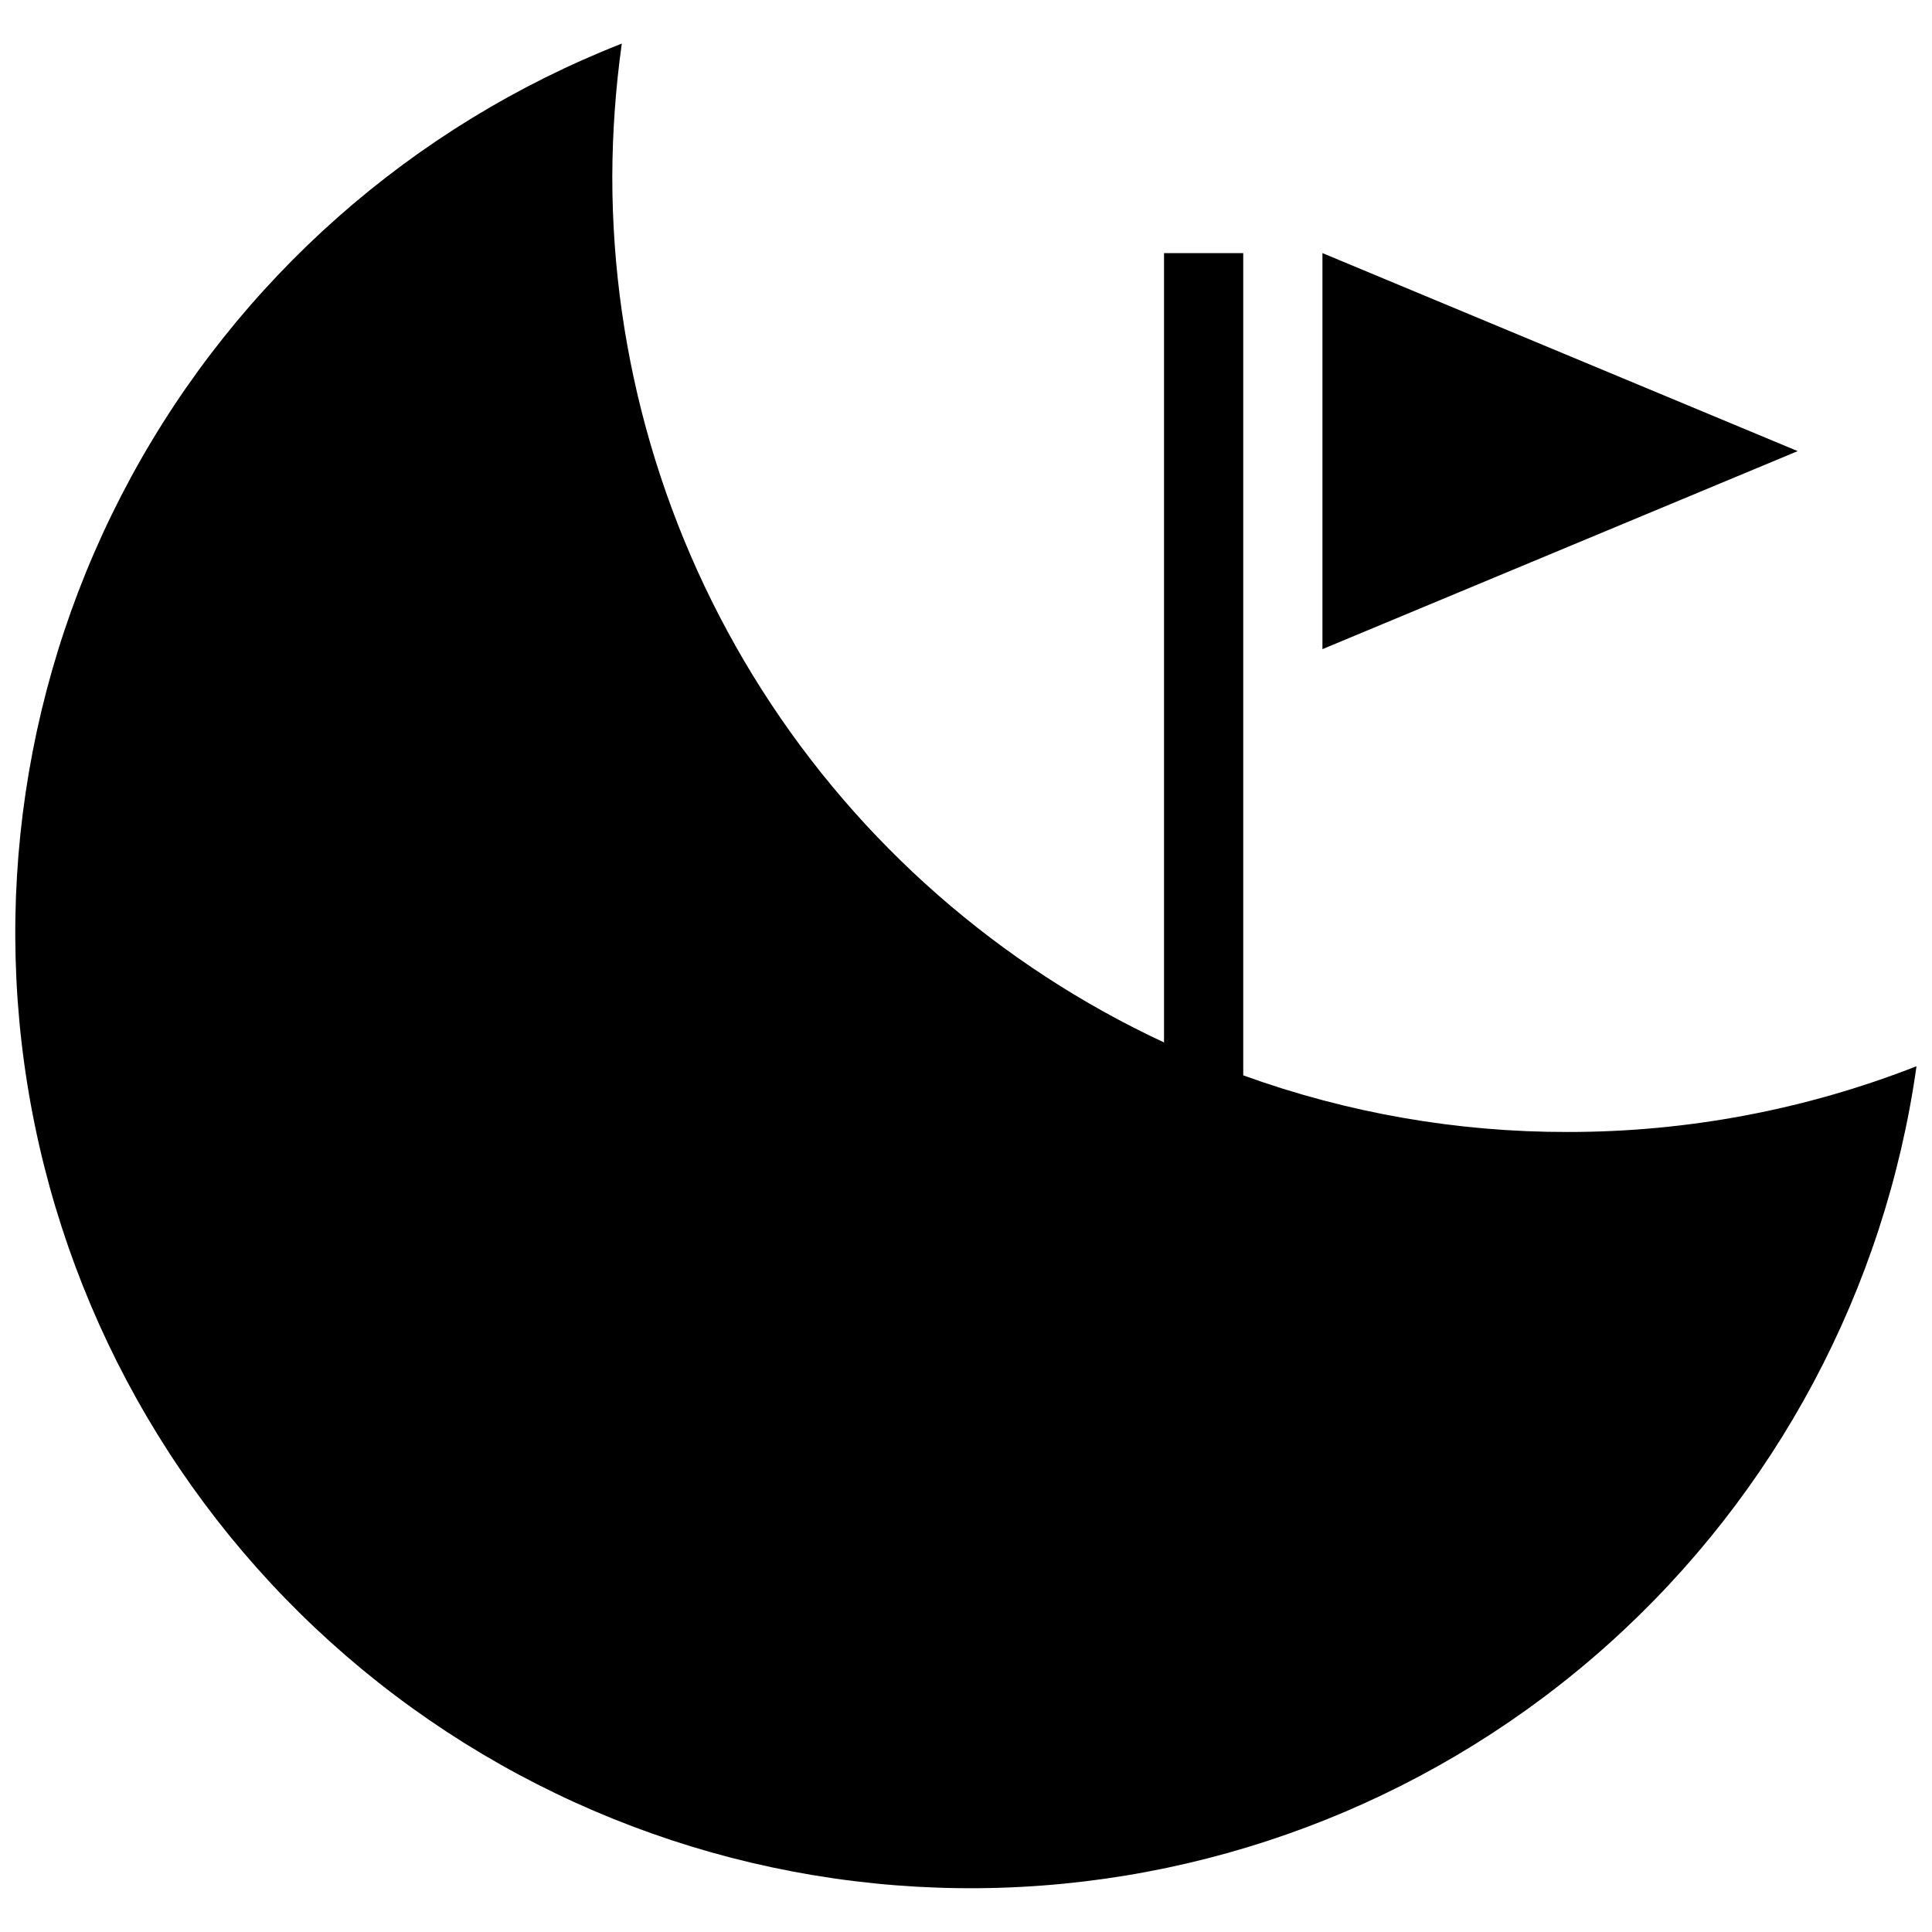 <?xml version="1.0" encoding="UTF-8"?>
<!-- Uploaded to: ICON Repo, www.svgrepo.com, Generator: ICON Repo Mixer Tools -->
<svg width="800px" height="800px" version="1.1" viewBox="144 144 512 512" xmlns="http://www.w3.org/2000/svg">
 <defs>
  <clipPath id="a">
   <path d="m148.09 155h503.81v490h-503.81z"/>
  </clipPath>
 </defs>
 <g clip-path="url(#a)">
  <path d="m651.9 426.55c-8.324 59.078-37.246 113.32-81.664 153.16-44.414 39.832-101.48 62.699-161.11 64.566-59.633 1.863-118.01-17.395-164.83-54.375-46.82-36.98-79.074-89.309-91.074-147.75-12-58.441-2.973-119.25 25.492-171.68 28.461-52.438 74.527-93.137 130.07-114.92-1.637 11.684-2.481 23.465-2.519 35.266 0.004 48.195 13.762 95.387 39.664 136.03 25.898 40.645 62.863 73.051 106.55 93.41v-209.18h20.992v217.9c27.559 9.977 56.648 15.059 85.961 15.008 31.641 0.031 63.008-5.879 92.469-17.422zm-157.44-215.48v104.96l125.95-52.48z"/>
 </g>
</svg>
